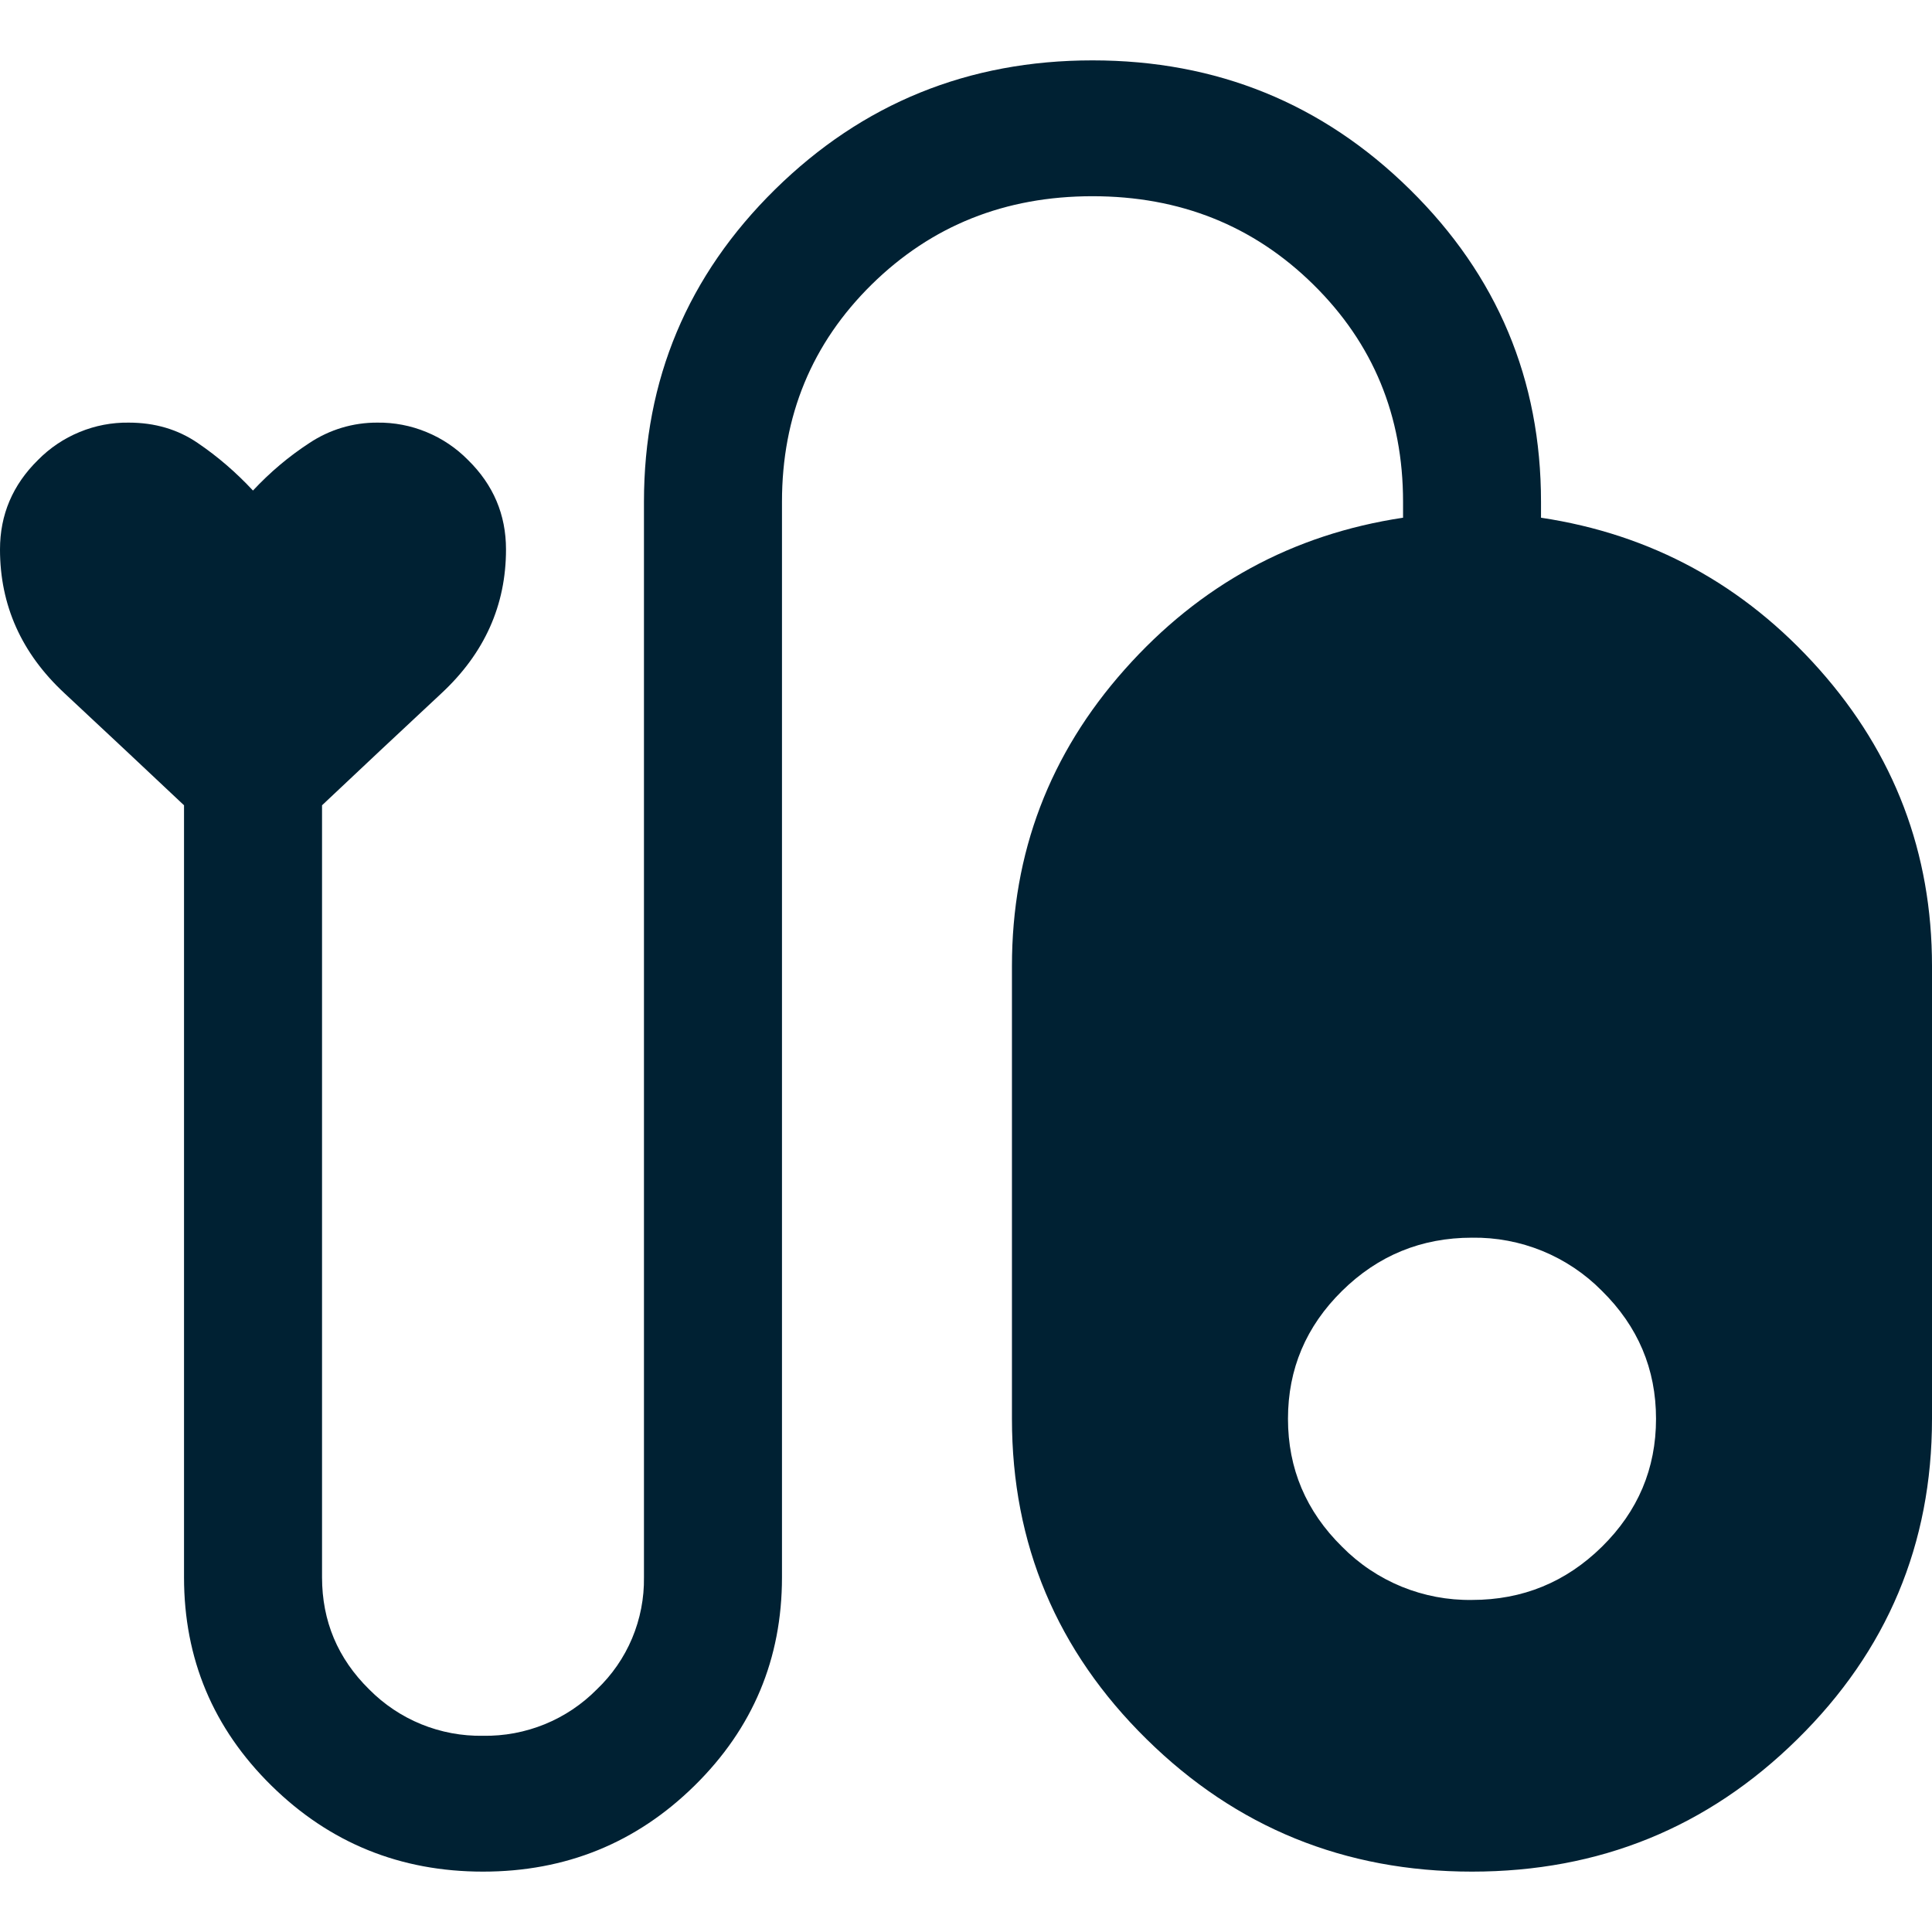 <svg width="32" height="32" viewBox="0 0 32 32" fill="none" xmlns="http://www.w3.org/2000/svg">
<path d="M8 31C6.629 31 5.46 30.525 4.495 29.575C3.53 28.625 3.048 27.475 3.048 26.125V13.338C2.438 12.763 1.778 12.144 1.067 11.481C0.356 10.82 0 10.025 0 9.1C0 8.525 0.21 8.031 0.629 7.619C0.825 7.42 1.059 7.262 1.318 7.156C1.576 7.049 1.853 6.996 2.133 7C2.565 7 2.946 7.112 3.276 7.338C3.606 7.562 3.911 7.825 4.19 8.125C4.47 7.825 4.78 7.562 5.124 7.338C5.457 7.116 5.848 6.998 6.248 7C6.527 6.996 6.805 7.049 7.063 7.156C7.322 7.262 7.556 7.42 7.752 7.619C8.172 8.031 8.381 8.525 8.381 9.1C8.381 10.025 8.025 10.819 7.314 11.481C6.604 12.144 5.943 12.762 5.334 13.338V26.125C5.334 26.85 5.594 27.469 6.114 27.981C6.36 28.23 6.654 28.427 6.978 28.559C7.302 28.691 7.65 28.756 8 28.75C8.35 28.756 8.698 28.691 9.022 28.559C9.346 28.427 9.64 28.23 9.886 27.981C10.137 27.742 10.336 27.454 10.47 27.135C10.604 26.815 10.671 26.471 10.666 26.125V8.312C10.666 6.287 11.39 4.562 12.838 3.137C14.286 1.713 16.038 1 18.095 1C20.152 1 21.905 1.713 23.352 3.138C24.8 4.563 25.524 6.288 25.524 8.313V8.575C27.352 8.85 28.889 9.687 30.134 11.088C31.377 12.488 32 14.125 32 16V23.5C32 25.575 31.257 27.344 29.771 28.806C28.286 30.27 26.49 31 24.381 31C22.273 31 20.476 30.269 18.991 28.806C17.505 27.344 16.761 25.575 16.761 23.5V16C16.761 14.125 17.384 12.488 18.629 11.088C19.873 9.688 21.409 8.85 23.239 8.575V8.312C23.239 6.887 22.743 5.687 21.752 4.712C20.762 3.737 19.542 3.25 18.095 3.25C16.648 3.25 15.429 3.737 14.438 4.712C13.448 5.687 12.952 6.887 12.952 8.312V26.125C12.952 27.475 12.47 28.625 11.505 29.575C10.54 30.525 9.37 31 8 31ZM24.381 20.5C23.543 20.5 22.825 20.794 22.229 21.381C21.632 21.969 21.333 22.675 21.333 23.5C21.333 24.325 21.632 25.031 22.229 25.619C22.51 25.904 22.845 26.128 23.215 26.28C23.585 26.431 23.981 26.506 24.381 26.5C25.219 26.5 25.936 26.206 26.533 25.619C27.13 25.031 27.429 24.325 27.429 23.5C27.429 22.675 27.13 21.969 26.533 21.381C26.252 21.096 25.917 20.872 25.547 20.72C25.177 20.569 24.781 20.494 24.381 20.5Z" fill="#002133"/>
</svg>
